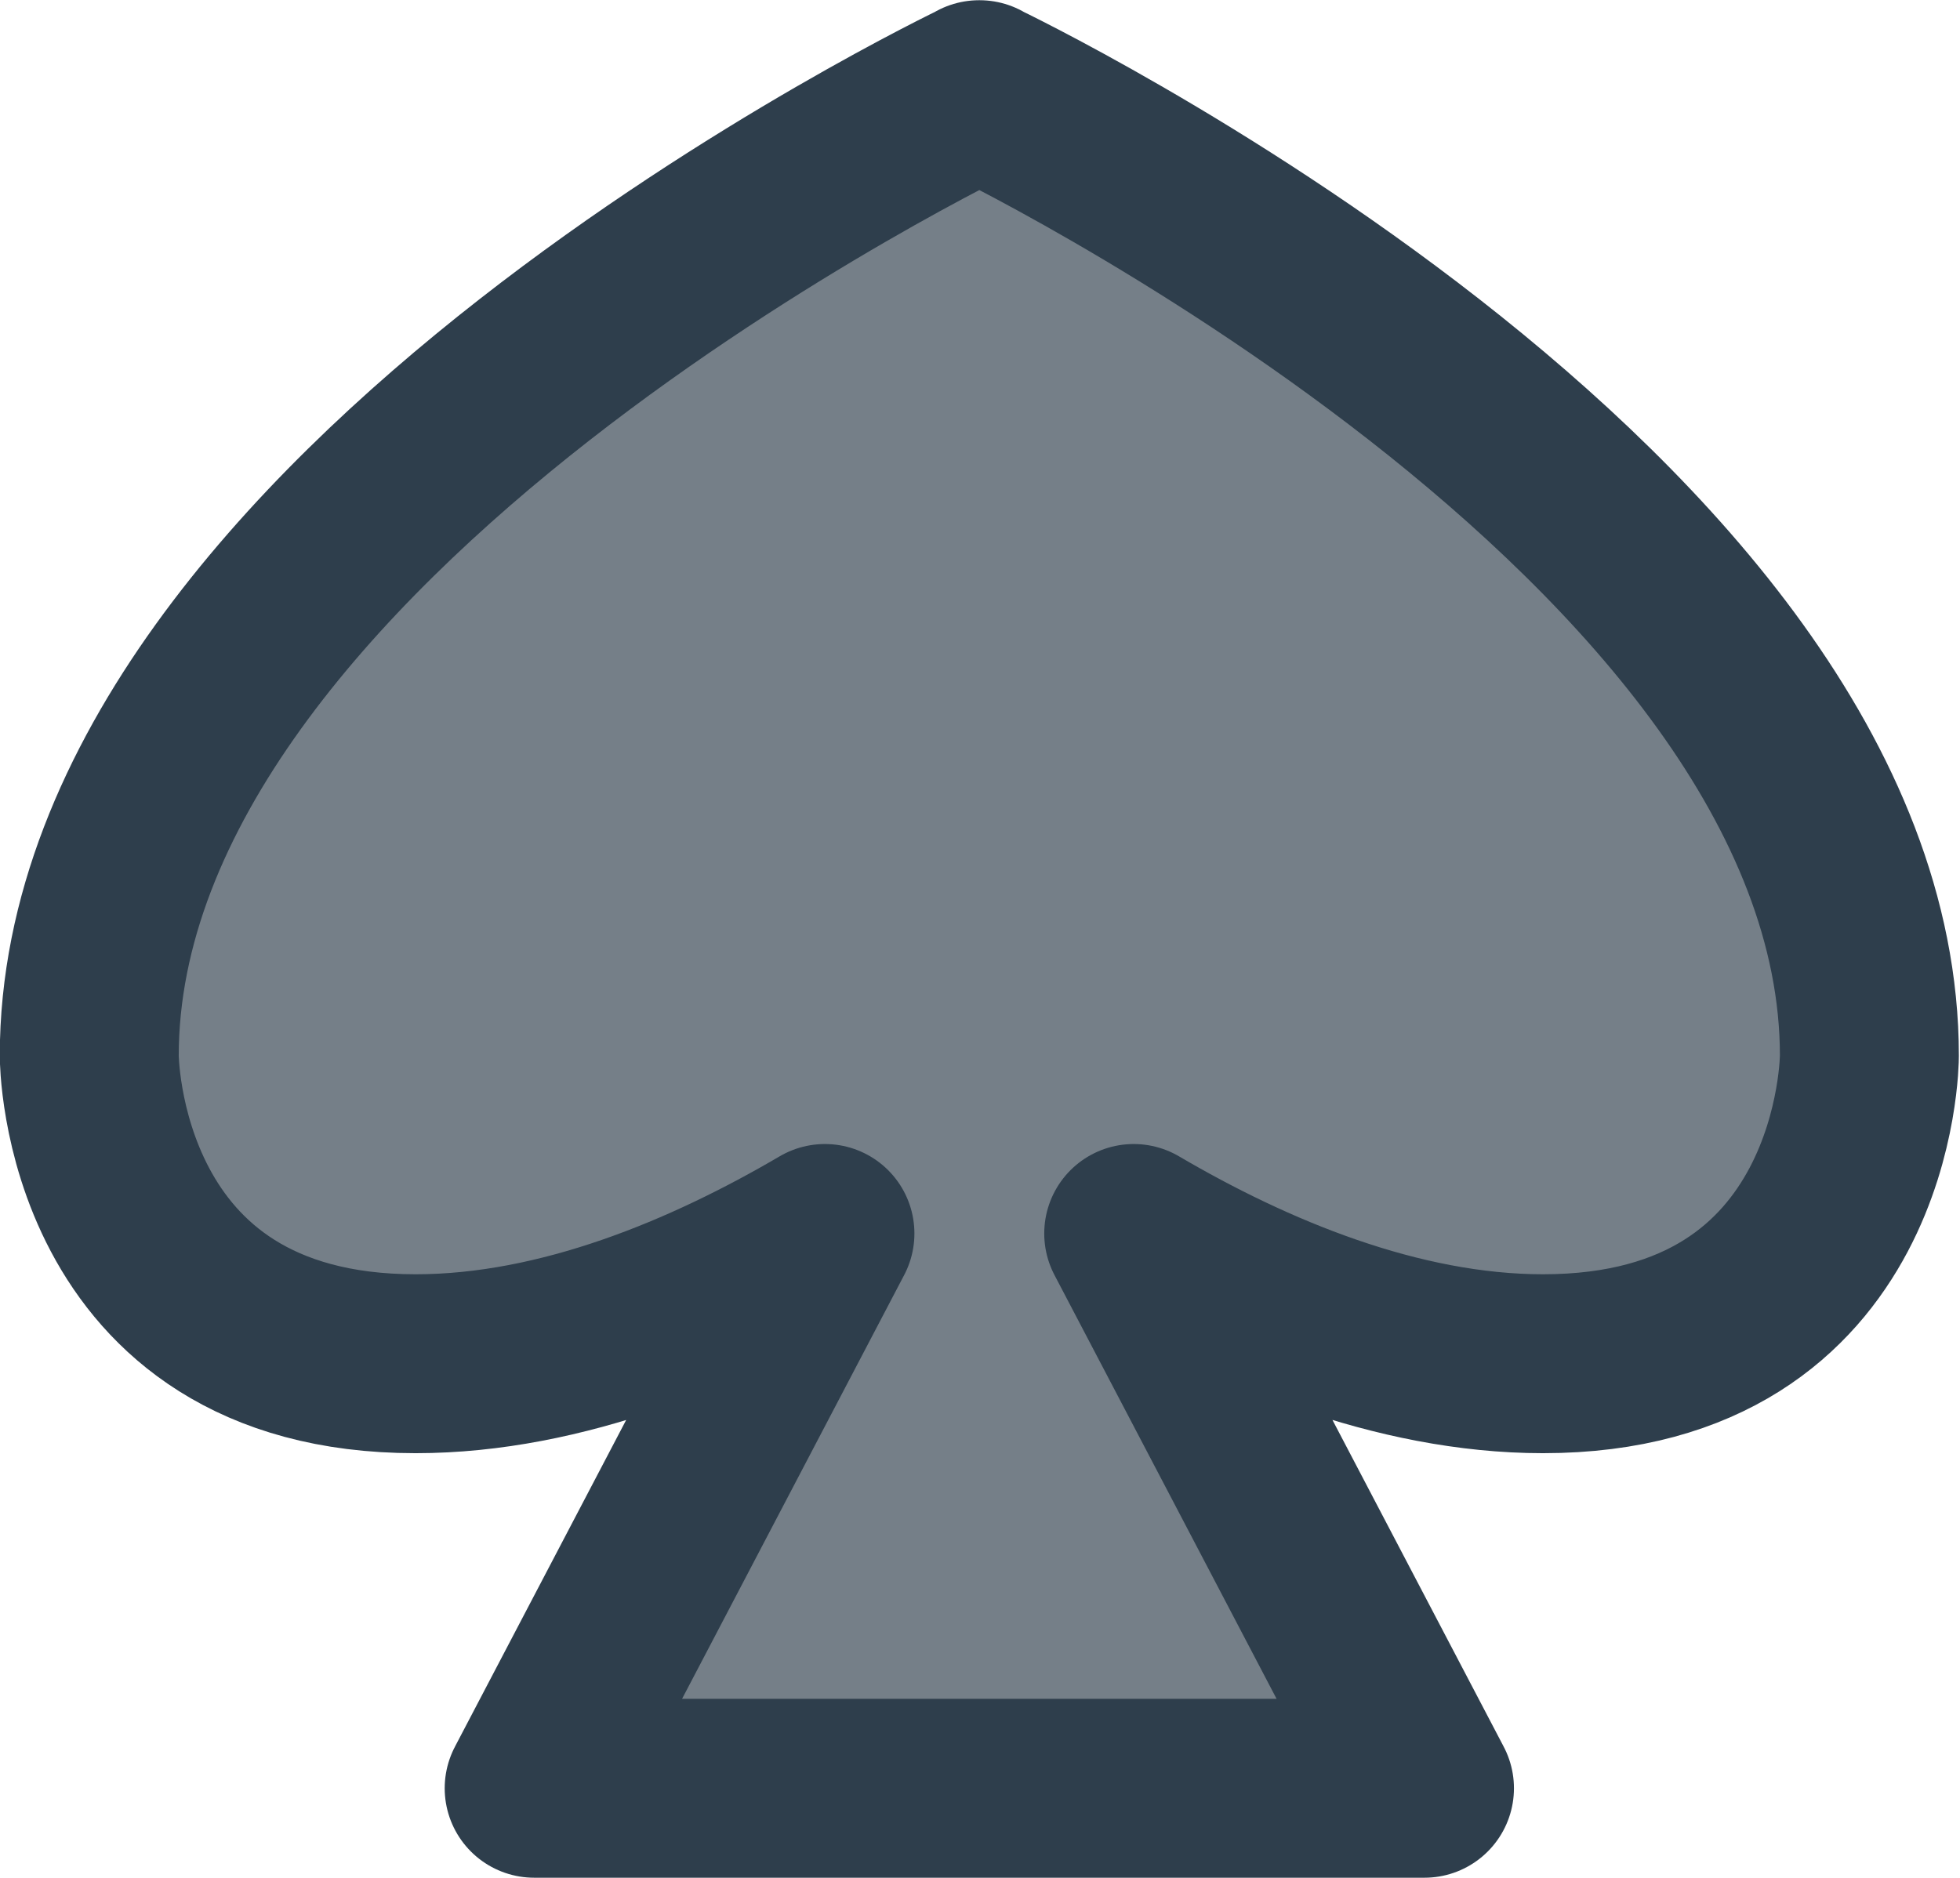 <?xml version="1.0" encoding="UTF-8" standalone="no"?>
<!-- Created with Inkscape (http://www.inkscape.org/) -->

<svg
   width="4.348mm"
   height="4.167mm"
   viewBox="0 0 4.348 4.167"
   version="1.1"
   id="svg1206"
   xml:space="preserve"
   inkscape:version="1.2.2 (b0a8486541, 2022-12-01)"
   sodipodi:docname="img.svg"
   xmlns:inkscape="http://www.inkscape.org/namespaces/inkscape"
   xmlns:sodipodi="http://sodipodi.sourceforge.net/DTD/sodipodi-0.dtd"
   xmlns="http://www.w3.org/2000/svg"
   xmlns:svg="http://www.w3.org/2000/svg"><sodipodi:namedview
     id="namedview1208"
     pagecolor="#ffffff"
     bordercolor="#000000"
     borderopacity="0.25"
     inkscape:showpageshadow="2"
     inkscape:pageopacity="0.0"
     inkscape:pagecheckerboard="0"
     inkscape:deskcolor="#d1d1d1"
     inkscape:document-units="mm"
     showgrid="true"
     inkscape:zoom="5.6568543"
     inkscape:cx="495.59346"
     inkscape:cy="2970.202"
     inkscape:window-width="1920"
     inkscape:window-height="1011"
     inkscape:window-x="0"
     inkscape:window-y="1112"
     inkscape:window-maximized="1"
     inkscape:current-layer="layer1"
     showguides="false"><inkscape:grid
       type="xygrid"
       id="grid20193"
       spacingx="1.984"
       spacingy="1.984"
       empspacing="10"
       originx="39.936"
       originy="99.467" /></sodipodi:namedview><defs
     id="defs1203" /><g
     inkscape:label="Calque 1"
     inkscape:groupmode="layer"
     id="layer1"
     transform="translate(-148.639,-640.308)"><path
       id="path48261-3"
       style="fill:#757f88;fill-opacity:1;stroke:#2e3e4c;stroke-width:0.397;stroke-linecap:round;stroke-linejoin:round;stroke-dasharray:none;paint-order:markers fill stroke;stop-color:#000000"
       d="m 150.812,640.507 c 0,0 -1.975,0.943 -1.975,2.144 0,0 0,0.683 0.724,0.683 0.325,0 0.649,-0.137 0.908,-0.289 l -0.645,1.231 h 1.975 l -0.645,-1.231 c 0.259,0.152 0.584,0.289 0.908,0.289 0.724,0 0.724,-0.683 0.724,-0.683 -1e-5,-1.202 -1.975,-2.144 -1.975,-2.144 z" /></g></svg>
